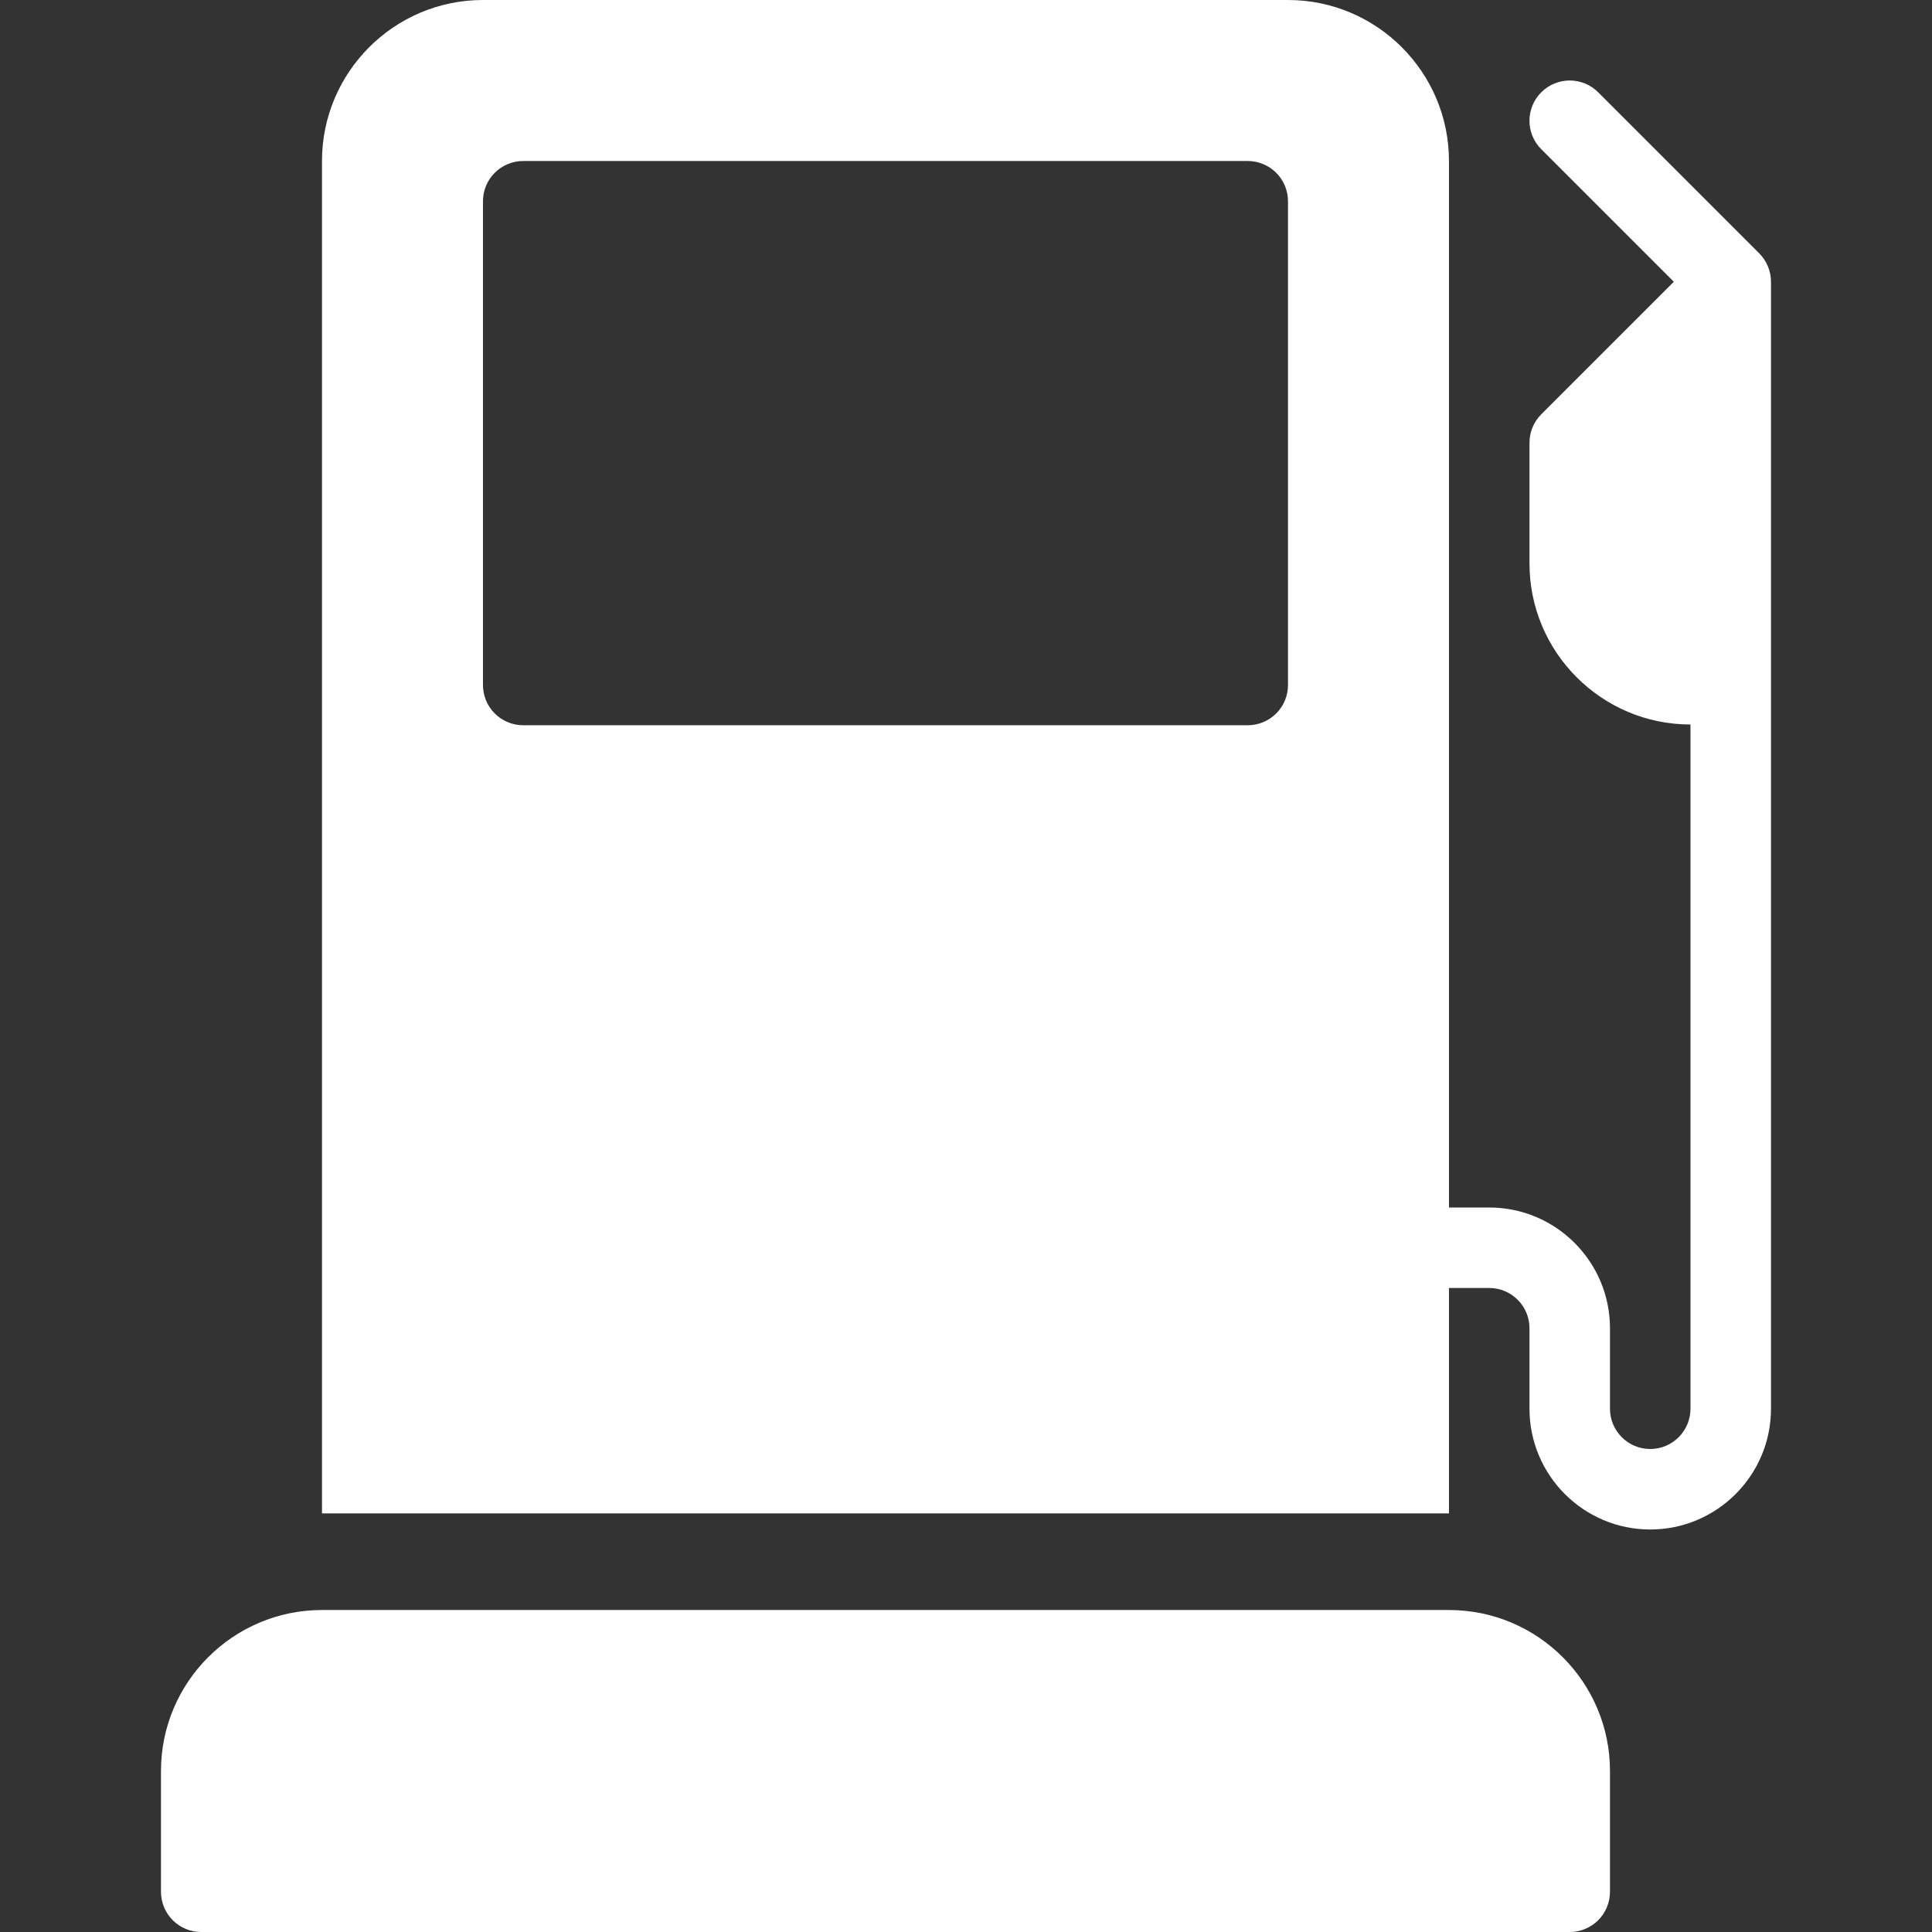 <?xml version="1.0" encoding="UTF-8"?>
<svg xmlns="http://www.w3.org/2000/svg" width="62" height="62" viewBox="0 0 62 62" fill="none">
  <rect x="0" y="0" width="62" height="62" fill="#333333" stroke="none"/>
  <g clip-path="url(#clip0_4040_171)">
    <path fill-rule="evenodd" clip-rule="evenodd" d="M51.288 2.962L56.454 8.128C56.574 8.248 56.669 8.391 56.734 8.547C56.799 8.704 56.833 8.872 56.833 9.042V45.208C56.833 47.345 55.095 49.083 52.958 49.083C50.821 49.083 49.083 47.345 49.083 45.208V42.625C49.083 41.912 48.504 41.333 47.791 41.333H46.499V48.567H10.333V5.167C10.333 2.317 12.65 0 15.499 0H41.333C44.182 0 46.499 2.317 46.499 5.167V38.75H47.791C49.928 38.75 51.666 40.488 51.666 42.625V45.208C51.666 45.921 52.245 46.5 52.958 46.5C53.67 46.5 54.249 45.921 54.249 45.208V23.25C51.4 23.25 49.083 20.933 49.083 18.083V14.208C49.083 13.865 49.219 13.537 49.461 13.295L53.715 9.042L49.461 4.788C48.956 4.284 48.956 3.466 49.461 2.962C49.966 2.457 50.783 2.457 51.288 2.962ZM10.333 51.667V51.667C7.483 51.667 5.166 53.984 5.166 56.833V60.708C5.166 60.878 5.199 61.046 5.264 61.203C5.329 61.36 5.424 61.502 5.544 61.622C5.664 61.742 5.807 61.837 5.963 61.902C6.12 61.967 6.288 62 6.458 62H50.374C50.544 62 50.712 61.967 50.869 61.902C51.026 61.837 51.168 61.742 51.288 61.622C51.408 61.502 51.503 61.36 51.568 61.203C51.633 61.046 51.666 60.878 51.666 60.708V56.833C51.666 53.984 49.349 51.667 46.499 51.667V51.667H10.333ZM41.235 22.477C41.3 22.32 41.333 22.152 41.333 21.982V6.458C41.333 6.289 41.3 6.121 41.235 5.964C41.17 5.807 41.075 5.665 40.955 5.545C40.835 5.425 40.692 5.33 40.535 5.265C40.379 5.2 40.211 5.166 40.041 5.167H16.791C16.621 5.166 16.453 5.2 16.297 5.265C16.14 5.33 15.997 5.425 15.877 5.545C15.757 5.665 15.662 5.807 15.597 5.964C15.533 6.121 15.499 6.289 15.499 6.458V21.982C15.499 22.152 15.533 22.32 15.597 22.477C15.662 22.634 15.757 22.776 15.877 22.896C15.997 23.016 16.14 23.111 16.297 23.176C16.453 23.241 16.621 23.274 16.791 23.274H40.041C40.211 23.274 40.379 23.241 40.535 23.176C40.692 23.111 40.835 23.016 40.955 22.896C41.075 22.776 41.17 22.634 41.235 22.477Z" fill="white"></path>
  </g>
  <defs>
    <clipPath id="clip0_4040_171">
      <rect width="62" height="62" fill="white"></rect>
    </clipPath>
  </defs>
</svg>
